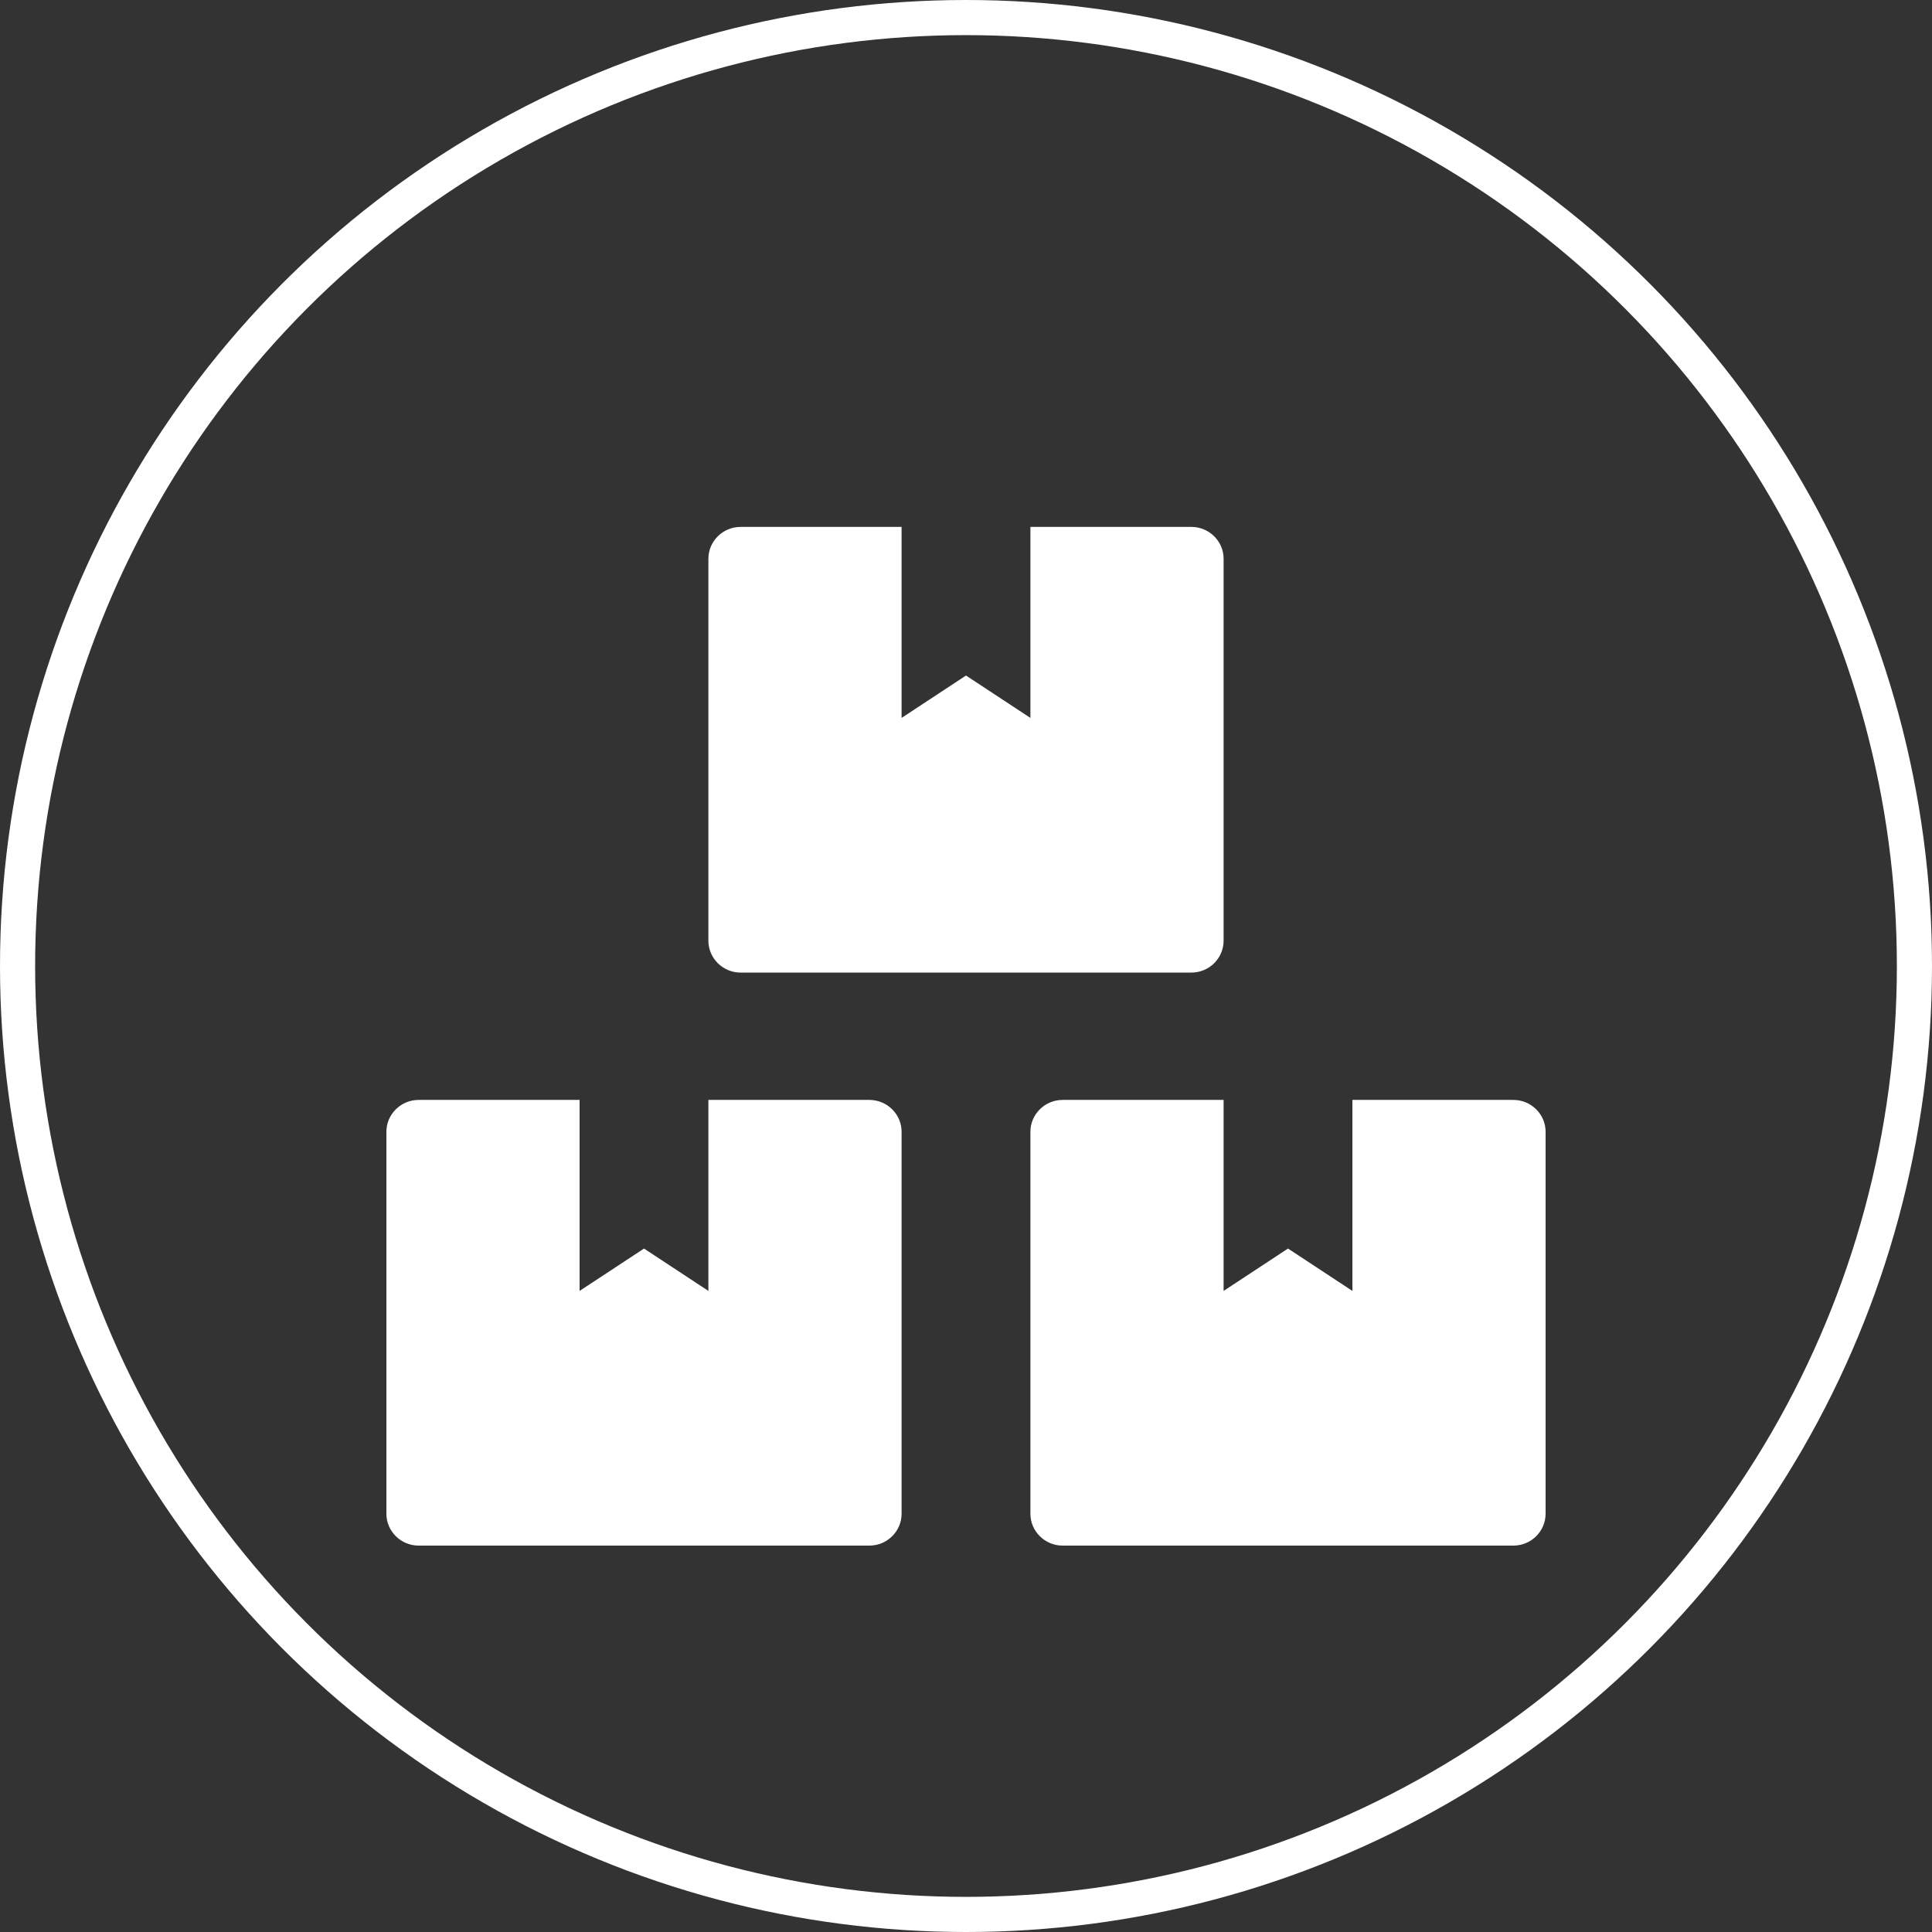 <svg xmlns="http://www.w3.org/2000/svg" fill="none" viewBox="0 0 110 110" height="110" width="110">
<rect x="0" y="0" width="110" height="110" fill="#333333" stroke="none"/>
<circle stroke-width="2" stroke="white" r="54" cy="55" cx="55"></circle>
<g clip-path="url(#clip0_1_7)">
<path fill="white" d="M86.167 62.625H77V73.5L73.333 71.087L69.667 73.5V62.625H60.5C59.492 62.625 58.667 63.441 58.667 64.438V86.188C58.667 87.184 59.492 88 60.5 88H86.167C87.175 88 88 87.184 88 86.188V64.438C88 63.441 87.175 62.625 86.167 62.625ZM42.167 55.375H67.833C68.842 55.375 69.667 54.559 69.667 53.562V31.812C69.667 30.816 68.842 30 67.833 30H58.667V40.875L55 38.462L51.333 40.875V30H42.167C41.158 30 40.333 30.816 40.333 31.812V53.562C40.333 54.559 41.158 55.375 42.167 55.375ZM49.5 62.625H40.333V73.5L36.667 71.087L33 73.5V62.625H23.833C22.825 62.625 22 63.441 22 64.438V86.188C22 87.184 22.825 88 23.833 88H49.5C50.508 88 51.333 87.184 51.333 86.188V64.438C51.333 63.441 50.508 62.625 49.5 62.625Z"></path>
</g>
<defs>
<clipPath id="clip0_1_7">
<rect transform="translate(22 30)" fill="white" height="58" width="66"></rect>
</clipPath>
</defs>
</svg>
